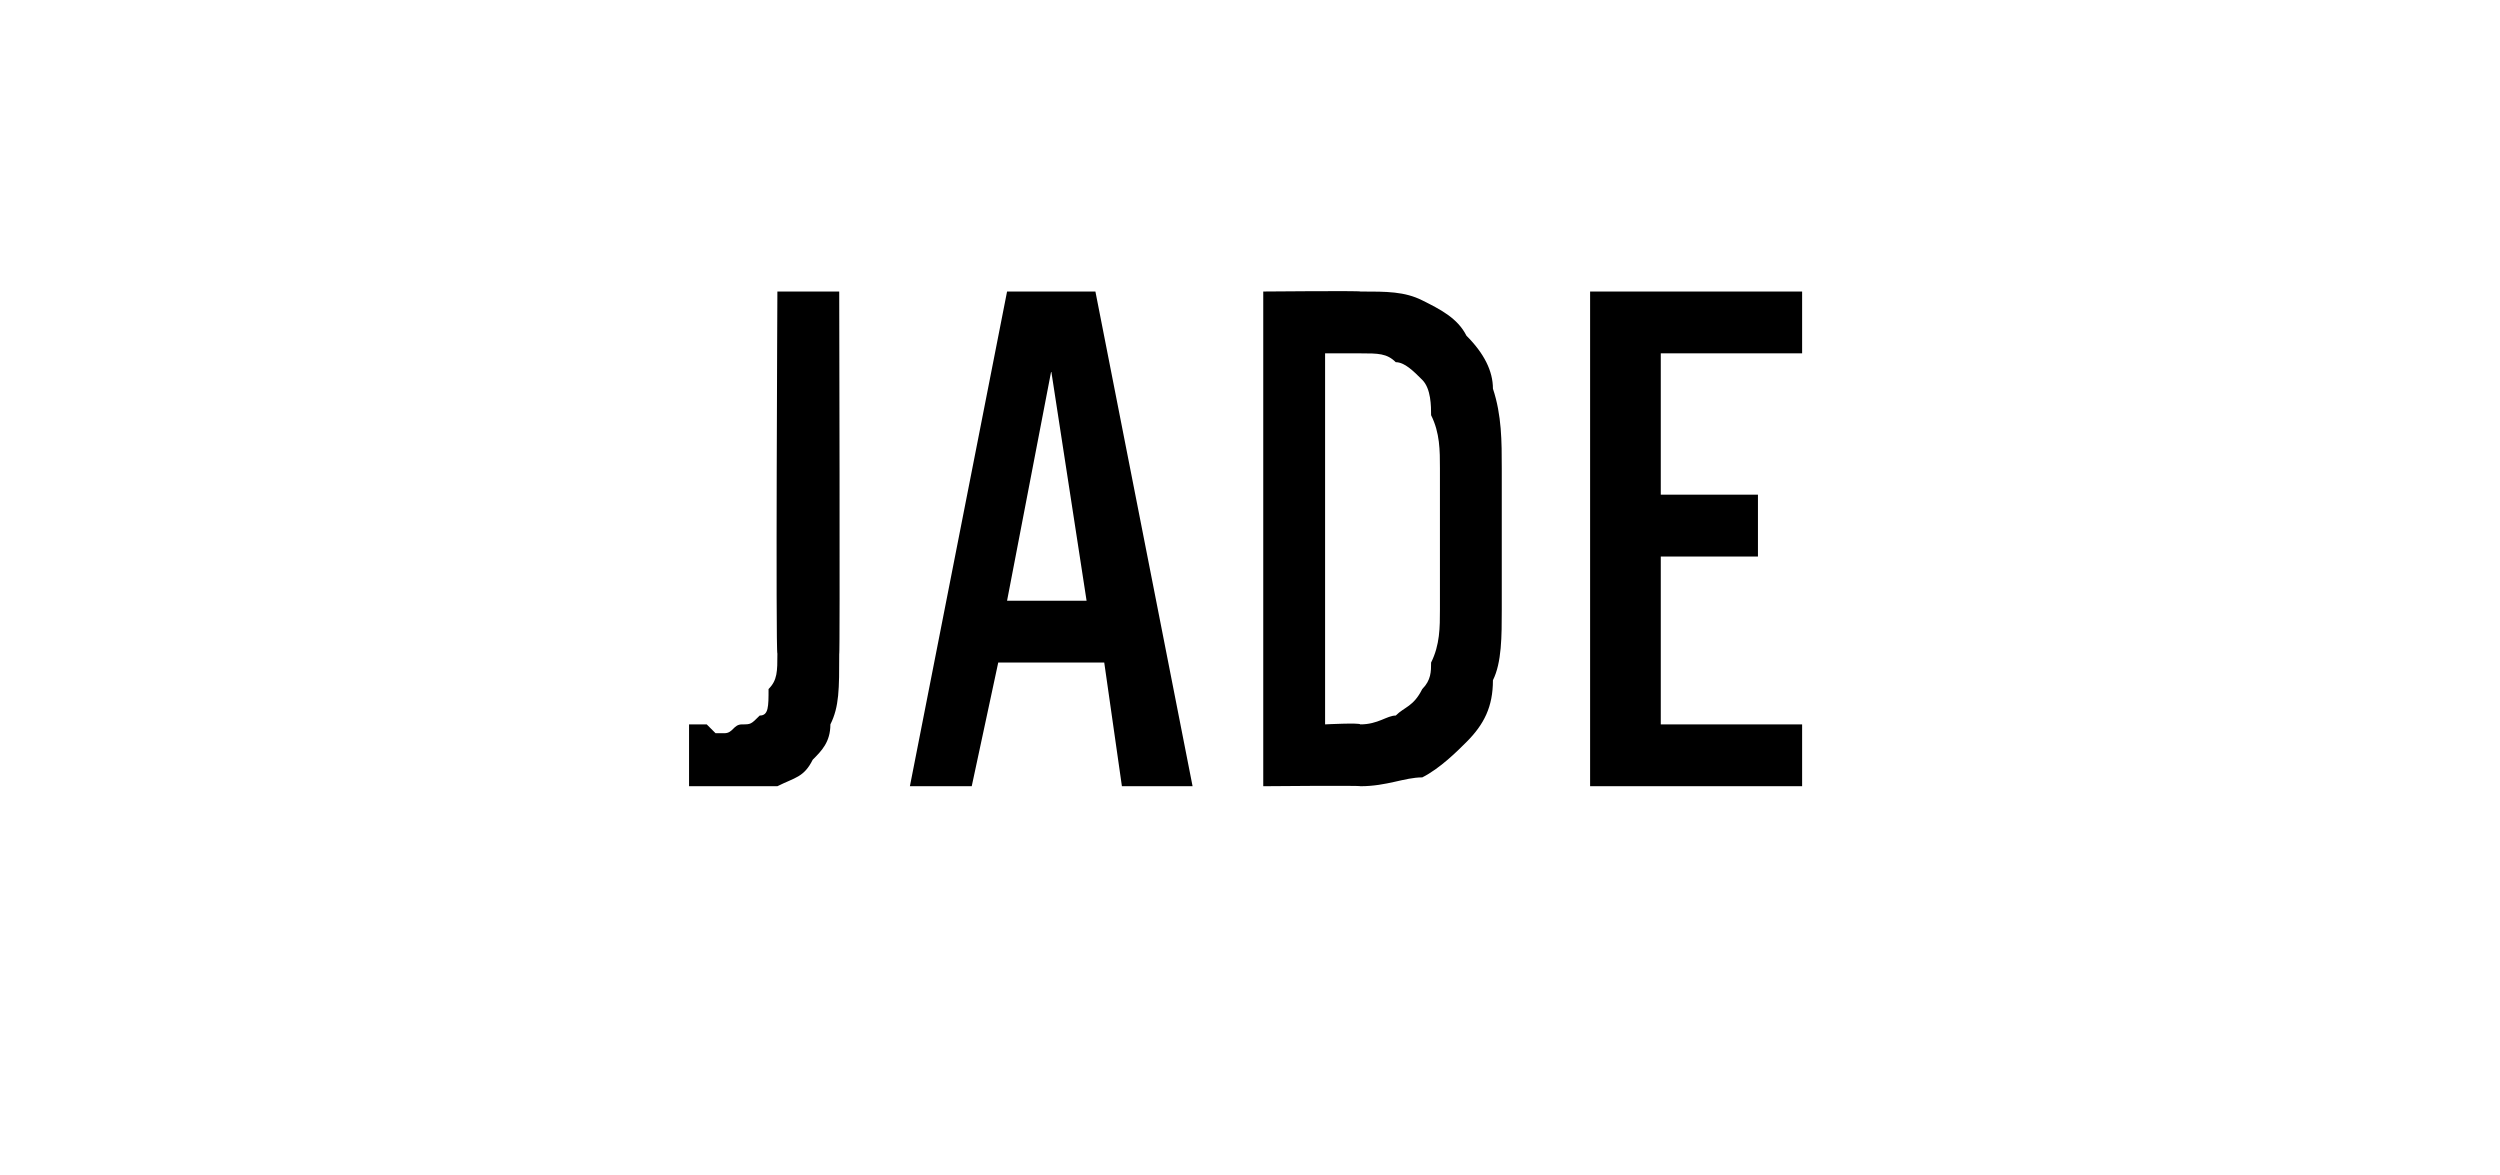 <?xml version="1.0" standalone="no"?>
<!DOCTYPE svg PUBLIC "-//W3C//DTD SVG 1.1//EN" "http://www.w3.org/Graphics/SVG/1.1/DTD/svg11.dtd">
<svg xmlns="http://www.w3.org/2000/svg" version="1.1" width="28.3px" height="13.3px" viewBox="0 -3 28.3 13.3" style="top:-3px">
  <desc>Jade</desc>
  <defs/>
  <g id="Polygon598413">
    <path d="M 8.3 5.9 C 8.5 5.9 8.7 5.9 8.8 5.9 C 9 5.8 9.1 5.8 9.2 5.6 C 9.3 5.5 9.4 5.4 9.4 5.2 C 9.5 5 9.5 4.8 9.5 4.4 C 9.51 4.45 9.5 0.3 9.5 0.3 L 8.8 0.3 C 8.8 0.3 8.78 4.37 8.8 4.4 C 8.8 4.6 8.8 4.7 8.7 4.8 C 8.7 5 8.7 5.1 8.6 5.1 C 8.5 5.2 8.5 5.2 8.4 5.2 C 8.3 5.2 8.3 5.3 8.2 5.3 C 8.1 5.3 8.1 5.3 8.1 5.3 C 8.1 5.3 8 5.2 8 5.2 C 8 5.2 7.9 5.2 7.9 5.2 C 7.9 5.2 7.9 5.2 7.8 5.2 C 7.8 5.2 7.8 5.9 7.8 5.9 C 7.9 5.9 7.9 5.9 7.9 5.9 C 8 5.9 8 5.9 8.1 5.9 C 8.1 5.9 8.1 5.9 8.2 5.9 C 8.2 5.9 8.3 5.9 8.3 5.9 Z M 12.5 4.5 L 12.7 5.9 L 13.5 5.9 L 12.4 0.3 L 11.4 0.3 L 10.3 5.9 L 11 5.9 L 11.3 4.5 L 12.5 4.5 Z M 12.3 3.8 L 11.4 3.8 L 11.9 1.2 L 12.3 3.8 Z M 14.3 5.9 C 14.3 5.9 15.4 5.89 15.4 5.9 C 15.7 5.9 15.9 5.8 16.1 5.8 C 16.3 5.7 16.5 5.5 16.6 5.4 C 16.8 5.2 16.9 5 16.9 4.7 C 17 4.5 17 4.2 17 3.9 C 17 3.9 17 2.3 17 2.3 C 17 2 17 1.7 16.9 1.4 C 16.9 1.2 16.8 1 16.6 0.8 C 16.5 0.6 16.3 0.5 16.1 0.4 C 15.9 0.3 15.7 0.3 15.4 0.3 C 15.4 0.29 14.3 0.3 14.3 0.3 L 14.3 5.9 Z M 15 5.2 L 15 1 C 15 1 15.39 1 15.4 1 C 15.6 1 15.7 1 15.8 1.1 C 15.9 1.1 16 1.2 16.1 1.3 C 16.2 1.4 16.2 1.6 16.2 1.7 C 16.3 1.9 16.3 2.1 16.3 2.3 C 16.3 2.3 16.3 3.9 16.3 3.9 C 16.3 4.1 16.3 4.3 16.2 4.5 C 16.2 4.6 16.2 4.7 16.1 4.8 C 16 5 15.9 5 15.8 5.1 C 15.7 5.1 15.6 5.2 15.4 5.2 C 15.39 5.18 15 5.2 15 5.2 Z M 18 5.9 L 20.4 5.9 L 20.4 5.2 L 18.8 5.2 L 18.8 3.3 L 19.9 3.3 L 19.9 2.6 L 18.8 2.6 L 18.8 1 L 20.4 1 L 20.4 0.3 L 18 0.3 L 18 5.9 Z " stroke="none" fill="#000"/>
  </g>
</svg>
